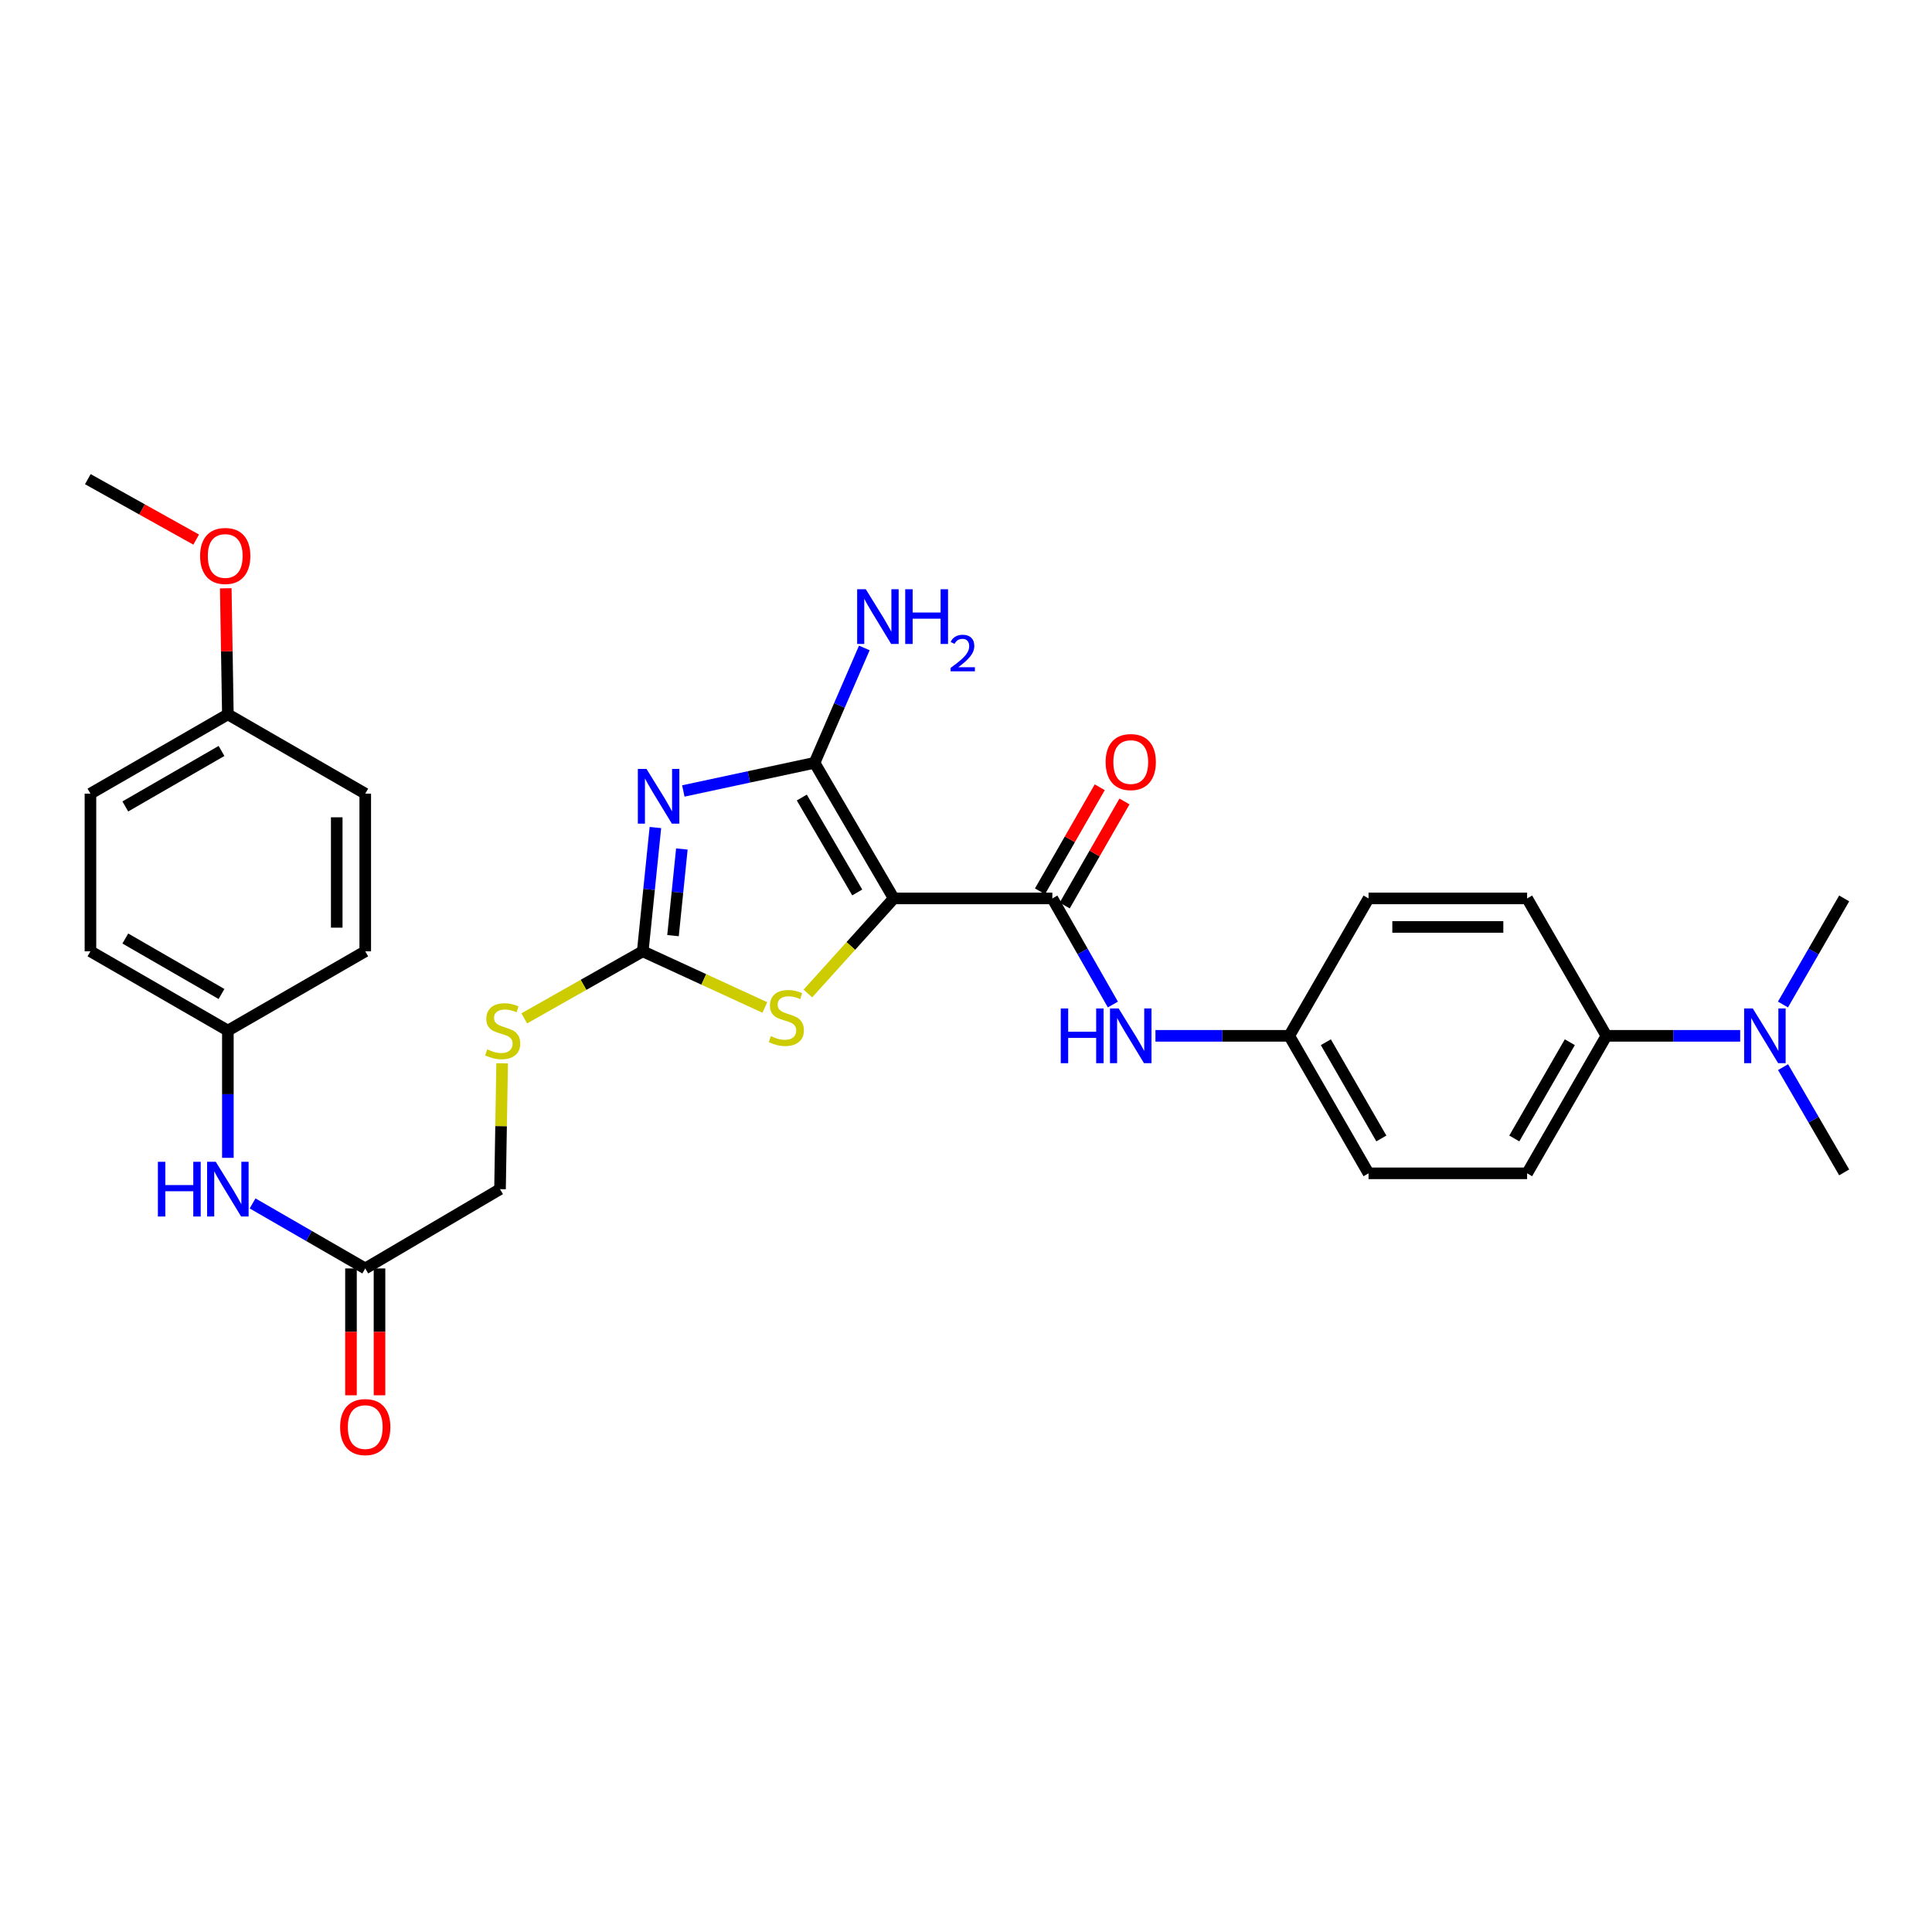 <?xml version='1.0' encoding='iso-8859-1'?>
<svg version='1.1' baseProfile='full'
              xmlns='http://www.w3.org/2000/svg'
                      xmlns:rdkit='http://www.rdkit.org/xml'
                      xmlns:xlink='http://www.w3.org/1999/xlink'
                  xml:space='preserve'
width='1000px' height='1000px' viewBox='0 0 1000 1000'>
<!-- END OF HEADER -->
<rect style='opacity:1.0;fill:#FFFFFF;stroke:none' width='1000' height='1000' x='0' y='0'> </rect>
<path class='bond-1' d='M 462.599,465.023 L 421.607,394.836' style='fill:none;fill-rule:evenodd;stroke:#000000;stroke-width:6px;stroke-linecap:butt;stroke-linejoin:miter;stroke-opacity:1' />
<path class='bond-1' d='M 443.707,461.937 L 415.012,412.806' style='fill:none;fill-rule:evenodd;stroke:#000000;stroke-width:6px;stroke-linecap:butt;stroke-linejoin:miter;stroke-opacity:1' />
<path class='bond-3' d='M 462.599,465.023 L 544.69,465.023' style='fill:none;fill-rule:evenodd;stroke:#000000;stroke-width:6px;stroke-linecap:butt;stroke-linejoin:miter;stroke-opacity:1' />
<path class='bond-4' d='M 462.599,465.023 L 440.379,489.628' style='fill:none;fill-rule:evenodd;stroke:#000000;stroke-width:6px;stroke-linecap:butt;stroke-linejoin:miter;stroke-opacity:1' />
<path class='bond-4' d='M 440.379,489.628 L 418.159,514.234' style='fill:none;fill-rule:evenodd;stroke:#CCCC00;stroke-width:6px;stroke-linecap:butt;stroke-linejoin:miter;stroke-opacity:1' />
<path class='bond-0' d='M 353.689,409.405 L 387.648,402.12' style='fill:none;fill-rule:evenodd;stroke:#0000FF;stroke-width:6px;stroke-linecap:butt;stroke-linejoin:miter;stroke-opacity:1' />
<path class='bond-0' d='M 387.648,402.12 L 421.607,394.836' style='fill:none;fill-rule:evenodd;stroke:#000000;stroke-width:6px;stroke-linecap:butt;stroke-linejoin:miter;stroke-opacity:1' />
<path class='bond-30' d='M 339.232,428.328 L 335.959,460.362' style='fill:none;fill-rule:evenodd;stroke:#0000FF;stroke-width:6px;stroke-linecap:butt;stroke-linejoin:miter;stroke-opacity:1' />
<path class='bond-30' d='M 335.959,460.362 L 332.686,492.397' style='fill:none;fill-rule:evenodd;stroke:#000000;stroke-width:6px;stroke-linecap:butt;stroke-linejoin:miter;stroke-opacity:1' />
<path class='bond-30' d='M 352.931,439.438 L 350.64,461.862' style='fill:none;fill-rule:evenodd;stroke:#0000FF;stroke-width:6px;stroke-linecap:butt;stroke-linejoin:miter;stroke-opacity:1' />
<path class='bond-30' d='M 350.64,461.862 L 348.349,484.287' style='fill:none;fill-rule:evenodd;stroke:#000000;stroke-width:6px;stroke-linecap:butt;stroke-linejoin:miter;stroke-opacity:1' />
<path class='bond-11' d='M 421.607,394.836 L 434.489,365.107' style='fill:none;fill-rule:evenodd;stroke:#000000;stroke-width:6px;stroke-linecap:butt;stroke-linejoin:miter;stroke-opacity:1' />
<path class='bond-11' d='M 434.489,365.107 L 447.371,335.378' style='fill:none;fill-rule:evenodd;stroke:#0000FF;stroke-width:6px;stroke-linecap:butt;stroke-linejoin:miter;stroke-opacity:1' />
<path class='bond-2' d='M 332.686,492.397 L 364.283,506.932' style='fill:none;fill-rule:evenodd;stroke:#000000;stroke-width:6px;stroke-linecap:butt;stroke-linejoin:miter;stroke-opacity:1' />
<path class='bond-2' d='M 364.283,506.932 L 395.88,521.467' style='fill:none;fill-rule:evenodd;stroke:#CCCC00;stroke-width:6px;stroke-linecap:butt;stroke-linejoin:miter;stroke-opacity:1' />
<path class='bond-7' d='M 332.686,492.397 L 302.022,509.755' style='fill:none;fill-rule:evenodd;stroke:#000000;stroke-width:6px;stroke-linecap:butt;stroke-linejoin:miter;stroke-opacity:1' />
<path class='bond-7' d='M 302.022,509.755 L 271.358,527.112' style='fill:none;fill-rule:evenodd;stroke:#CCCC00;stroke-width:6px;stroke-linecap:butt;stroke-linejoin:miter;stroke-opacity:1' />
<path class='bond-5' d='M 544.69,465.023 L 560.357,492.48' style='fill:none;fill-rule:evenodd;stroke:#000000;stroke-width:6px;stroke-linecap:butt;stroke-linejoin:miter;stroke-opacity:1' />
<path class='bond-5' d='M 560.357,492.48 L 576.024,519.937' style='fill:none;fill-rule:evenodd;stroke:#0000FF;stroke-width:6px;stroke-linecap:butt;stroke-linejoin:miter;stroke-opacity:1' />
<path class='bond-9' d='M 551.088,468.697 L 566.556,441.765' style='fill:none;fill-rule:evenodd;stroke:#000000;stroke-width:6px;stroke-linecap:butt;stroke-linejoin:miter;stroke-opacity:1' />
<path class='bond-9' d='M 566.556,441.765 L 582.023,414.832' style='fill:none;fill-rule:evenodd;stroke:#FF0000;stroke-width:6px;stroke-linecap:butt;stroke-linejoin:miter;stroke-opacity:1' />
<path class='bond-9' d='M 538.291,461.348 L 553.759,434.415' style='fill:none;fill-rule:evenodd;stroke:#000000;stroke-width:6px;stroke-linecap:butt;stroke-linejoin:miter;stroke-opacity:1' />
<path class='bond-9' d='M 553.759,434.415 L 569.227,407.483' style='fill:none;fill-rule:evenodd;stroke:#FF0000;stroke-width:6px;stroke-linecap:butt;stroke-linejoin:miter;stroke-opacity:1' />
<path class='bond-14' d='M 598.063,536.144 L 632.688,536.144' style='fill:none;fill-rule:evenodd;stroke:#0000FF;stroke-width:6px;stroke-linecap:butt;stroke-linejoin:miter;stroke-opacity:1' />
<path class='bond-14' d='M 632.688,536.144 L 667.314,536.144' style='fill:none;fill-rule:evenodd;stroke:#000000;stroke-width:6px;stroke-linecap:butt;stroke-linejoin:miter;stroke-opacity:1' />
<path class='bond-6' d='M 189.05,656.546 L 258.81,615.505' style='fill:none;fill-rule:evenodd;stroke:#000000;stroke-width:6px;stroke-linecap:butt;stroke-linejoin:miter;stroke-opacity:1' />
<path class='bond-8' d='M 189.05,656.546 L 159.894,639.717' style='fill:none;fill-rule:evenodd;stroke:#000000;stroke-width:6px;stroke-linecap:butt;stroke-linejoin:miter;stroke-opacity:1' />
<path class='bond-8' d='M 159.894,639.717 L 130.738,622.889' style='fill:none;fill-rule:evenodd;stroke:#0000FF;stroke-width:6px;stroke-linecap:butt;stroke-linejoin:miter;stroke-opacity:1' />
<path class='bond-13' d='M 181.671,656.546 L 181.671,689.374' style='fill:none;fill-rule:evenodd;stroke:#000000;stroke-width:6px;stroke-linecap:butt;stroke-linejoin:miter;stroke-opacity:1' />
<path class='bond-13' d='M 181.671,689.374 L 181.671,722.201' style='fill:none;fill-rule:evenodd;stroke:#FF0000;stroke-width:6px;stroke-linecap:butt;stroke-linejoin:miter;stroke-opacity:1' />
<path class='bond-13' d='M 196.429,656.546 L 196.429,689.374' style='fill:none;fill-rule:evenodd;stroke:#000000;stroke-width:6px;stroke-linecap:butt;stroke-linejoin:miter;stroke-opacity:1' />
<path class='bond-13' d='M 196.429,689.374 L 196.429,722.201' style='fill:none;fill-rule:evenodd;stroke:#FF0000;stroke-width:6px;stroke-linecap:butt;stroke-linejoin:miter;stroke-opacity:1' />
<path class='bond-17' d='M 259.91,550.363 L 259.36,582.934' style='fill:none;fill-rule:evenodd;stroke:#CCCC00;stroke-width:6px;stroke-linecap:butt;stroke-linejoin:miter;stroke-opacity:1' />
<path class='bond-17' d='M 259.36,582.934 L 258.81,615.505' style='fill:none;fill-rule:evenodd;stroke:#000000;stroke-width:6px;stroke-linecap:butt;stroke-linejoin:miter;stroke-opacity:1' />
<path class='bond-18' d='M 117.945,599.293 L 117.945,566.362' style='fill:none;fill-rule:evenodd;stroke:#0000FF;stroke-width:6px;stroke-linecap:butt;stroke-linejoin:miter;stroke-opacity:1' />
<path class='bond-18' d='M 117.945,566.362 L 117.945,533.43' style='fill:none;fill-rule:evenodd;stroke:#000000;stroke-width:6px;stroke-linecap:butt;stroke-linejoin:miter;stroke-opacity:1' />
<path class='bond-10' d='M 831.479,536.144 L 790.429,607.315' style='fill:none;fill-rule:evenodd;stroke:#000000;stroke-width:6px;stroke-linecap:butt;stroke-linejoin:miter;stroke-opacity:1' />
<path class='bond-10' d='M 812.538,539.447 L 783.803,589.266' style='fill:none;fill-rule:evenodd;stroke:#000000;stroke-width:6px;stroke-linecap:butt;stroke-linejoin:miter;stroke-opacity:1' />
<path class='bond-12' d='M 831.479,536.144 L 866.096,536.144' style='fill:none;fill-rule:evenodd;stroke:#000000;stroke-width:6px;stroke-linecap:butt;stroke-linejoin:miter;stroke-opacity:1' />
<path class='bond-12' d='M 866.096,536.144 L 900.713,536.144' style='fill:none;fill-rule:evenodd;stroke:#0000FF;stroke-width:6px;stroke-linecap:butt;stroke-linejoin:miter;stroke-opacity:1' />
<path class='bond-31' d='M 831.479,536.144 L 790.429,465.023' style='fill:none;fill-rule:evenodd;stroke:#000000;stroke-width:6px;stroke-linecap:butt;stroke-linejoin:miter;stroke-opacity:1' />
<path class='bond-27' d='M 922.86,519.931 L 938.703,492.477' style='fill:none;fill-rule:evenodd;stroke:#0000FF;stroke-width:6px;stroke-linecap:butt;stroke-linejoin:miter;stroke-opacity:1' />
<path class='bond-27' d='M 938.703,492.477 L 954.545,465.023' style='fill:none;fill-rule:evenodd;stroke:#000000;stroke-width:6px;stroke-linecap:butt;stroke-linejoin:miter;stroke-opacity:1' />
<path class='bond-28' d='M 922.912,552.348 L 938.729,579.589' style='fill:none;fill-rule:evenodd;stroke:#0000FF;stroke-width:6px;stroke-linecap:butt;stroke-linejoin:miter;stroke-opacity:1' />
<path class='bond-28' d='M 938.729,579.589 L 954.545,606.831' style='fill:none;fill-rule:evenodd;stroke:#000000;stroke-width:6px;stroke-linecap:butt;stroke-linejoin:miter;stroke-opacity:1' />
<path class='bond-20' d='M 667.314,536.144 L 708.355,465.023' style='fill:none;fill-rule:evenodd;stroke:#000000;stroke-width:6px;stroke-linecap:butt;stroke-linejoin:miter;stroke-opacity:1' />
<path class='bond-21' d='M 667.314,536.144 L 708.355,607.315' style='fill:none;fill-rule:evenodd;stroke:#000000;stroke-width:6px;stroke-linecap:butt;stroke-linejoin:miter;stroke-opacity:1' />
<path class='bond-21' d='M 686.254,539.448 L 714.983,589.267' style='fill:none;fill-rule:evenodd;stroke:#000000;stroke-width:6px;stroke-linecap:butt;stroke-linejoin:miter;stroke-opacity:1' />
<path class='bond-15' d='M 790.429,607.315 L 708.355,607.315' style='fill:none;fill-rule:evenodd;stroke:#000000;stroke-width:6px;stroke-linecap:butt;stroke-linejoin:miter;stroke-opacity:1' />
<path class='bond-16' d='M 790.429,465.023 L 708.355,465.023' style='fill:none;fill-rule:evenodd;stroke:#000000;stroke-width:6px;stroke-linecap:butt;stroke-linejoin:miter;stroke-opacity:1' />
<path class='bond-16' d='M 778.118,479.78 L 720.666,479.78' style='fill:none;fill-rule:evenodd;stroke:#000000;stroke-width:6px;stroke-linecap:butt;stroke-linejoin:miter;stroke-opacity:1' />
<path class='bond-22' d='M 117.945,533.43 L 189.05,492.397' style='fill:none;fill-rule:evenodd;stroke:#000000;stroke-width:6px;stroke-linecap:butt;stroke-linejoin:miter;stroke-opacity:1' />
<path class='bond-23' d='M 117.945,533.43 L 46.816,492.397' style='fill:none;fill-rule:evenodd;stroke:#000000;stroke-width:6px;stroke-linecap:butt;stroke-linejoin:miter;stroke-opacity:1' />
<path class='bond-23' d='M 114.65,514.493 L 64.859,485.77' style='fill:none;fill-rule:evenodd;stroke:#000000;stroke-width:6px;stroke-linecap:butt;stroke-linejoin:miter;stroke-opacity:1' />
<path class='bond-19' d='M 117.945,369.757 L 46.816,410.79' style='fill:none;fill-rule:evenodd;stroke:#000000;stroke-width:6px;stroke-linecap:butt;stroke-linejoin:miter;stroke-opacity:1' />
<path class='bond-19' d='M 114.65,388.695 L 64.859,417.418' style='fill:none;fill-rule:evenodd;stroke:#000000;stroke-width:6px;stroke-linecap:butt;stroke-linejoin:miter;stroke-opacity:1' />
<path class='bond-26' d='M 117.945,369.757 L 117.401,337.126' style='fill:none;fill-rule:evenodd;stroke:#000000;stroke-width:6px;stroke-linecap:butt;stroke-linejoin:miter;stroke-opacity:1' />
<path class='bond-26' d='M 117.401,337.126 L 116.856,304.495' style='fill:none;fill-rule:evenodd;stroke:#FF0000;stroke-width:6px;stroke-linecap:butt;stroke-linejoin:miter;stroke-opacity:1' />
<path class='bond-32' d='M 117.945,369.757 L 189.05,410.79' style='fill:none;fill-rule:evenodd;stroke:#000000;stroke-width:6px;stroke-linecap:butt;stroke-linejoin:miter;stroke-opacity:1' />
<path class='bond-25' d='M 189.05,492.397 L 189.05,410.79' style='fill:none;fill-rule:evenodd;stroke:#000000;stroke-width:6px;stroke-linecap:butt;stroke-linejoin:miter;stroke-opacity:1' />
<path class='bond-25' d='M 174.293,480.156 L 174.293,423.031' style='fill:none;fill-rule:evenodd;stroke:#000000;stroke-width:6px;stroke-linecap:butt;stroke-linejoin:miter;stroke-opacity:1' />
<path class='bond-24' d='M 46.816,492.397 L 46.816,410.79' style='fill:none;fill-rule:evenodd;stroke:#000000;stroke-width:6px;stroke-linecap:butt;stroke-linejoin:miter;stroke-opacity:1' />
<path class='bond-29' d='M 101.54,279.295 L 73.497,263.653' style='fill:none;fill-rule:evenodd;stroke:#FF0000;stroke-width:6px;stroke-linecap:butt;stroke-linejoin:miter;stroke-opacity:1' />
<path class='bond-29' d='M 73.497,263.653 L 45.455,248.01' style='fill:none;fill-rule:evenodd;stroke:#000000;stroke-width:6px;stroke-linecap:butt;stroke-linejoin:miter;stroke-opacity:1' />
<path  class='atom-1' d='M 334.625 397.991
L 343.905 412.991
Q 344.825 414.471, 346.305 417.151
Q 347.785 419.831, 347.865 419.991
L 347.865 397.991
L 351.625 397.991
L 351.625 426.311
L 347.745 426.311
L 337.785 409.911
Q 336.625 407.991, 335.385 405.791
Q 334.185 403.591, 333.825 402.911
L 333.825 426.311
L 330.145 426.311
L 330.145 397.991
L 334.625 397.991
' fill='#0000FF'/>
<path  class='atom-5' d='M 399.005 536.305
Q 399.325 536.425, 400.645 536.985
Q 401.965 537.545, 403.405 537.905
Q 404.885 538.225, 406.325 538.225
Q 409.005 538.225, 410.565 536.945
Q 412.125 535.625, 412.125 533.345
Q 412.125 531.785, 411.325 530.825
Q 410.565 529.865, 409.365 529.345
Q 408.165 528.825, 406.165 528.225
Q 403.645 527.465, 402.125 526.745
Q 400.645 526.025, 399.565 524.505
Q 398.525 522.985, 398.525 520.425
Q 398.525 516.865, 400.925 514.665
Q 403.365 512.465, 408.165 512.465
Q 411.445 512.465, 415.165 514.025
L 414.245 517.105
Q 410.845 515.705, 408.285 515.705
Q 405.525 515.705, 404.005 516.865
Q 402.485 517.985, 402.525 519.945
Q 402.525 521.465, 403.285 522.385
Q 404.085 523.305, 405.205 523.825
Q 406.365 524.345, 408.285 524.945
Q 410.845 525.745, 412.365 526.545
Q 413.885 527.345, 414.965 528.985
Q 416.085 530.585, 416.085 533.345
Q 416.085 537.265, 413.445 539.385
Q 410.845 541.465, 406.485 541.465
Q 403.965 541.465, 402.045 540.905
Q 400.165 540.385, 397.925 539.465
L 399.005 536.305
' fill='#CCCC00'/>
<path  class='atom-6' d='M 549.052 521.984
L 552.892 521.984
L 552.892 534.024
L 567.372 534.024
L 567.372 521.984
L 571.212 521.984
L 571.212 550.304
L 567.372 550.304
L 567.372 537.224
L 552.892 537.224
L 552.892 550.304
L 549.052 550.304
L 549.052 521.984
' fill='#0000FF'/>
<path  class='atom-6' d='M 579.012 521.984
L 588.292 536.984
Q 589.212 538.464, 590.692 541.144
Q 592.172 543.824, 592.252 543.984
L 592.252 521.984
L 596.012 521.984
L 596.012 550.304
L 592.132 550.304
L 582.172 533.904
Q 581.012 531.984, 579.772 529.784
Q 578.572 527.584, 578.212 526.904
L 578.212 550.304
L 574.532 550.304
L 574.532 521.984
L 579.012 521.984
' fill='#0000FF'/>
<path  class='atom-8' d='M 252.196 543.15
Q 252.516 543.27, 253.836 543.83
Q 255.156 544.39, 256.596 544.75
Q 258.076 545.07, 259.516 545.07
Q 262.196 545.07, 263.756 543.79
Q 265.316 542.47, 265.316 540.19
Q 265.316 538.63, 264.516 537.67
Q 263.756 536.71, 262.556 536.19
Q 261.356 535.67, 259.356 535.07
Q 256.836 534.31, 255.316 533.59
Q 253.836 532.87, 252.756 531.35
Q 251.716 529.83, 251.716 527.27
Q 251.716 523.71, 254.116 521.51
Q 256.556 519.31, 261.356 519.31
Q 264.636 519.31, 268.356 520.87
L 267.436 523.95
Q 264.036 522.55, 261.476 522.55
Q 258.716 522.55, 257.196 523.71
Q 255.676 524.83, 255.716 526.79
Q 255.716 528.31, 256.476 529.23
Q 257.276 530.15, 258.396 530.67
Q 259.556 531.19, 261.476 531.79
Q 264.036 532.59, 265.556 533.39
Q 267.076 534.19, 268.156 535.83
Q 269.276 537.43, 269.276 540.19
Q 269.276 544.11, 266.636 546.23
Q 264.036 548.31, 259.676 548.31
Q 257.156 548.31, 255.236 547.75
Q 253.356 547.23, 251.116 546.31
L 252.196 543.15
' fill='#CCCC00'/>
<path  class='atom-9' d='M 81.725 601.345
L 85.565 601.345
L 85.565 613.385
L 100.045 613.385
L 100.045 601.345
L 103.885 601.345
L 103.885 629.665
L 100.045 629.665
L 100.045 616.585
L 85.565 616.585
L 85.565 629.665
L 81.725 629.665
L 81.725 601.345
' fill='#0000FF'/>
<path  class='atom-9' d='M 111.685 601.345
L 120.965 616.345
Q 121.885 617.825, 123.365 620.505
Q 124.845 623.185, 124.925 623.345
L 124.925 601.345
L 128.685 601.345
L 128.685 629.665
L 124.805 629.665
L 114.845 613.265
Q 113.685 611.345, 112.445 609.145
Q 111.245 606.945, 110.885 606.265
L 110.885 629.665
L 107.205 629.665
L 107.205 601.345
L 111.685 601.345
' fill='#0000FF'/>
<path  class='atom-10' d='M 572.272 394.44
Q 572.272 387.64, 575.632 383.84
Q 578.992 380.04, 585.272 380.04
Q 591.552 380.04, 594.912 383.84
Q 598.272 387.64, 598.272 394.44
Q 598.272 401.32, 594.872 405.24
Q 591.472 409.12, 585.272 409.12
Q 579.032 409.12, 575.632 405.24
Q 572.272 401.36, 572.272 394.44
M 585.272 405.92
Q 589.592 405.92, 591.912 403.04
Q 594.272 400.12, 594.272 394.44
Q 594.272 388.88, 591.912 386.08
Q 589.592 383.24, 585.272 383.24
Q 580.952 383.24, 578.592 386.04
Q 576.272 388.84, 576.272 394.44
Q 576.272 400.16, 578.592 403.04
Q 580.952 405.92, 585.272 405.92
' fill='#FF0000'/>
<path  class='atom-12' d='M 448.14 304.996
L 457.42 319.996
Q 458.34 321.476, 459.82 324.156
Q 461.3 326.836, 461.38 326.996
L 461.38 304.996
L 465.14 304.996
L 465.14 333.316
L 461.26 333.316
L 451.3 316.916
Q 450.14 314.996, 448.9 312.796
Q 447.7 310.596, 447.34 309.916
L 447.34 333.316
L 443.66 333.316
L 443.66 304.996
L 448.14 304.996
' fill='#0000FF'/>
<path  class='atom-12' d='M 468.54 304.996
L 472.38 304.996
L 472.38 317.036
L 486.86 317.036
L 486.86 304.996
L 490.7 304.996
L 490.7 333.316
L 486.86 333.316
L 486.86 320.236
L 472.38 320.236
L 472.38 333.316
L 468.54 333.316
L 468.54 304.996
' fill='#0000FF'/>
<path  class='atom-12' d='M 492.073 332.323
Q 492.76 330.554, 494.396 329.577
Q 496.033 328.574, 498.304 328.574
Q 501.128 328.574, 502.712 330.105
Q 504.296 331.636, 504.296 334.355
Q 504.296 337.127, 502.237 339.715
Q 500.204 342.302, 495.98 345.364
L 504.613 345.364
L 504.613 347.476
L 492.02 347.476
L 492.02 345.707
Q 495.505 343.226, 497.564 341.378
Q 499.65 339.53, 500.653 337.867
Q 501.656 336.203, 501.656 334.487
Q 501.656 332.692, 500.759 331.689
Q 499.861 330.686, 498.304 330.686
Q 496.799 330.686, 495.796 331.293
Q 494.792 331.9, 494.08 333.247
L 492.073 332.323
' fill='#0000FF'/>
<path  class='atom-13' d='M 907.244 521.984
L 916.524 536.984
Q 917.444 538.464, 918.924 541.144
Q 920.404 543.824, 920.484 543.984
L 920.484 521.984
L 924.244 521.984
L 924.244 550.304
L 920.364 550.304
L 910.404 533.904
Q 909.244 531.984, 908.004 529.784
Q 906.804 527.584, 906.444 526.904
L 906.444 550.304
L 902.764 550.304
L 902.764 521.984
L 907.244 521.984
' fill='#0000FF'/>
<path  class='atom-14' d='M 176.05 738.651
Q 176.05 731.851, 179.41 728.051
Q 182.77 724.251, 189.05 724.251
Q 195.33 724.251, 198.69 728.051
Q 202.05 731.851, 202.05 738.651
Q 202.05 745.531, 198.65 749.451
Q 195.25 753.331, 189.05 753.331
Q 182.81 753.331, 179.41 749.451
Q 176.05 745.571, 176.05 738.651
M 189.05 750.131
Q 193.37 750.131, 195.69 747.251
Q 198.05 744.331, 198.05 738.651
Q 198.05 733.091, 195.69 730.291
Q 193.37 727.451, 189.05 727.451
Q 184.73 727.451, 182.37 730.251
Q 180.05 733.051, 180.05 738.651
Q 180.05 744.371, 182.37 747.251
Q 184.73 750.131, 189.05 750.131
' fill='#FF0000'/>
<path  class='atom-27' d='M 103.576 287.763
Q 103.576 280.963, 106.936 277.163
Q 110.296 273.363, 116.576 273.363
Q 122.856 273.363, 126.216 277.163
Q 129.576 280.963, 129.576 287.763
Q 129.576 294.643, 126.176 298.563
Q 122.776 302.443, 116.576 302.443
Q 110.336 302.443, 106.936 298.563
Q 103.576 294.683, 103.576 287.763
M 116.576 299.243
Q 120.896 299.243, 123.216 296.363
Q 125.576 293.443, 125.576 287.763
Q 125.576 282.203, 123.216 279.403
Q 120.896 276.563, 116.576 276.563
Q 112.256 276.563, 109.896 279.363
Q 107.576 282.163, 107.576 287.763
Q 107.576 293.483, 109.896 296.363
Q 112.256 299.243, 116.576 299.243
' fill='#FF0000'/>
</svg>
